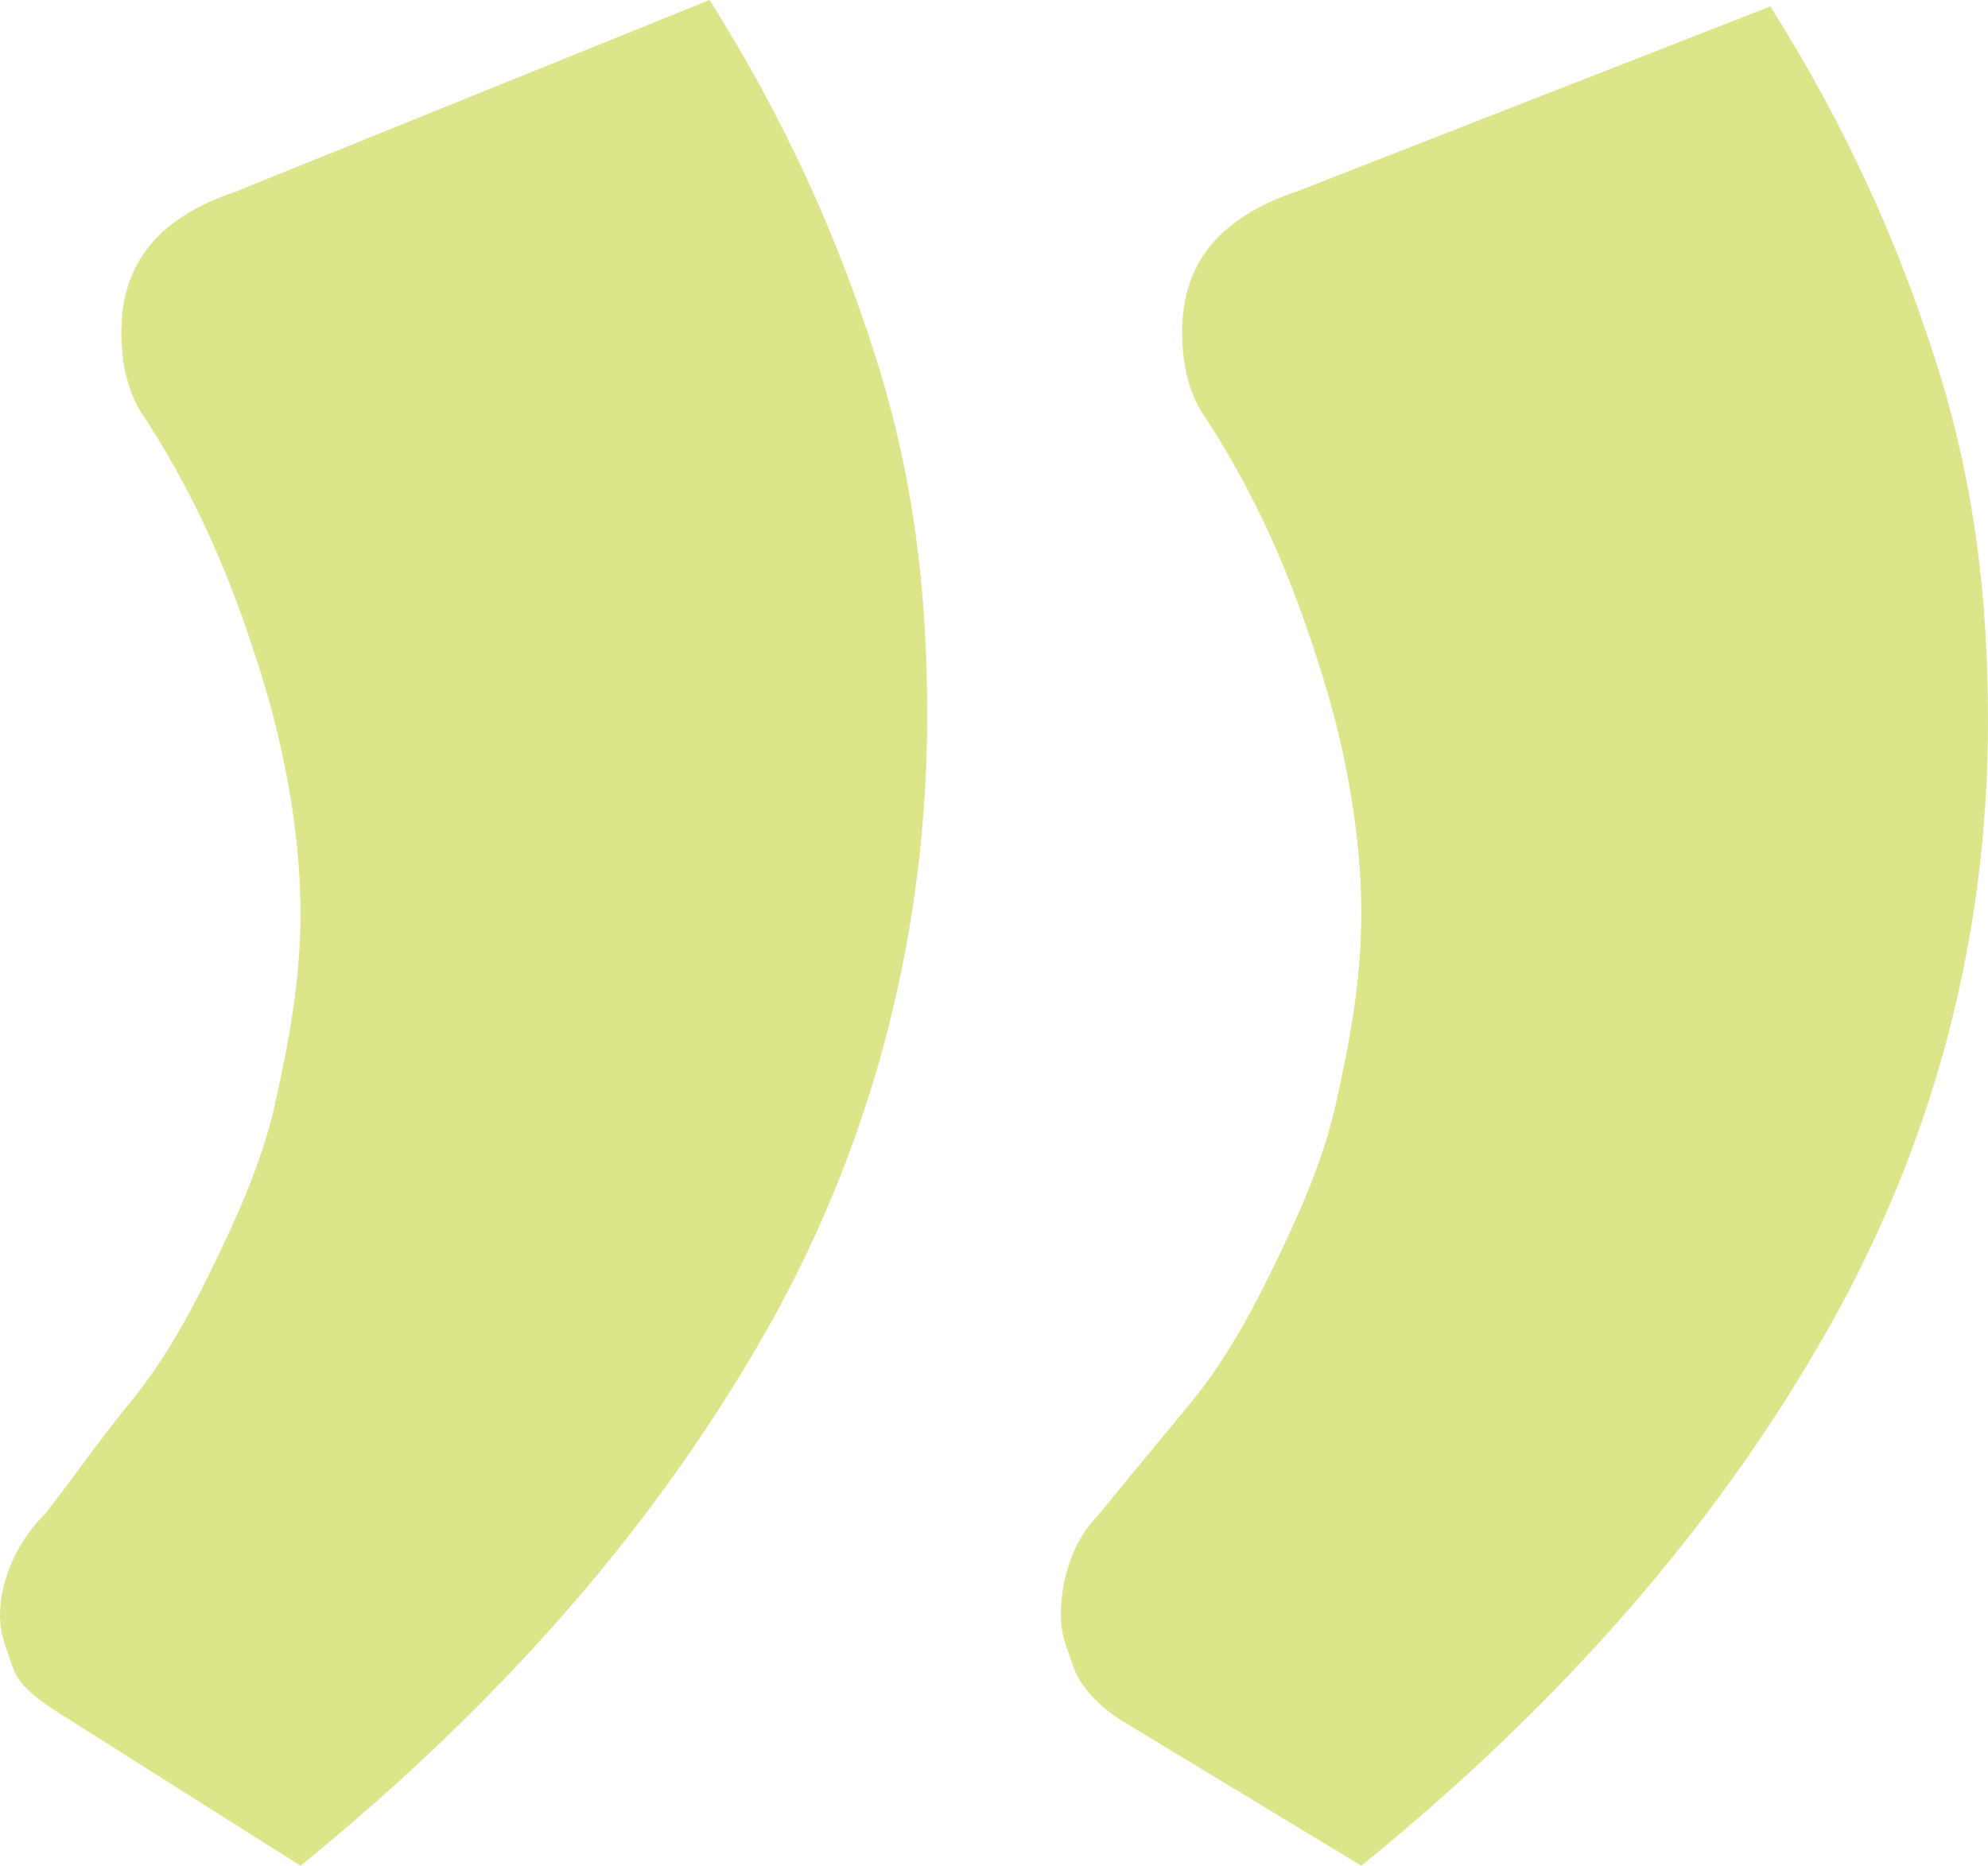 <?xml version="1.0" encoding="UTF-8"?> <svg xmlns="http://www.w3.org/2000/svg" id="Ebene_2" viewBox="0 0 34.07 31.98"><defs><style>.cls-1{fill:#dce589;}</style></defs><g id="design"><path class="cls-1" d="m15.01,6.13c.66,2.08.88,4.05.88,6.13,0,3.61-.88,7.23-2.74,10.52-1.86,3.29-4.49,6.35-8,9.2l-4.16-2.63c-.33-.22-.66-.44-.77-.77-.11-.33-.22-.55-.22-.88,0-.66.33-1.31.77-1.75.44-.55.88-1.2,1.42-1.86.55-.66.99-1.42,1.42-2.3s.88-1.86,1.1-2.85c.22-.99.44-2.08.44-3.29s-.22-2.63-.66-4.05c-.44-1.42-.99-2.85-1.97-4.38-.33-.44-.44-.98-.44-1.53,0-1.2.66-1.97,1.97-2.41L12.16,0c1.31,2.08,2.19,4.05,2.85,6.13Zm18.18.11c.66,2.08.88,4.05.88,6.13,0,3.61-.88,7.12-2.74,10.41s-4.49,6.35-8,9.2l-4.16-2.52c-.33-.22-.66-.55-.77-.88-.11-.33-.22-.55-.22-.88,0-.66.22-1.31.66-1.75.44-.55.99-1.2,1.53-1.86.55-.66.99-1.42,1.42-2.3s.88-1.86,1.1-2.85c.22-.99.44-2.08.44-3.29s-.22-2.63-.66-4.05c-.44-1.42-.99-2.85-1.97-4.38-.33-.44-.44-.98-.44-1.53,0-1.2.66-1.97,1.97-2.41L30.34.11c1.31,2.08,2.19,4.05,2.85,6.13Z"></path></g></svg> 